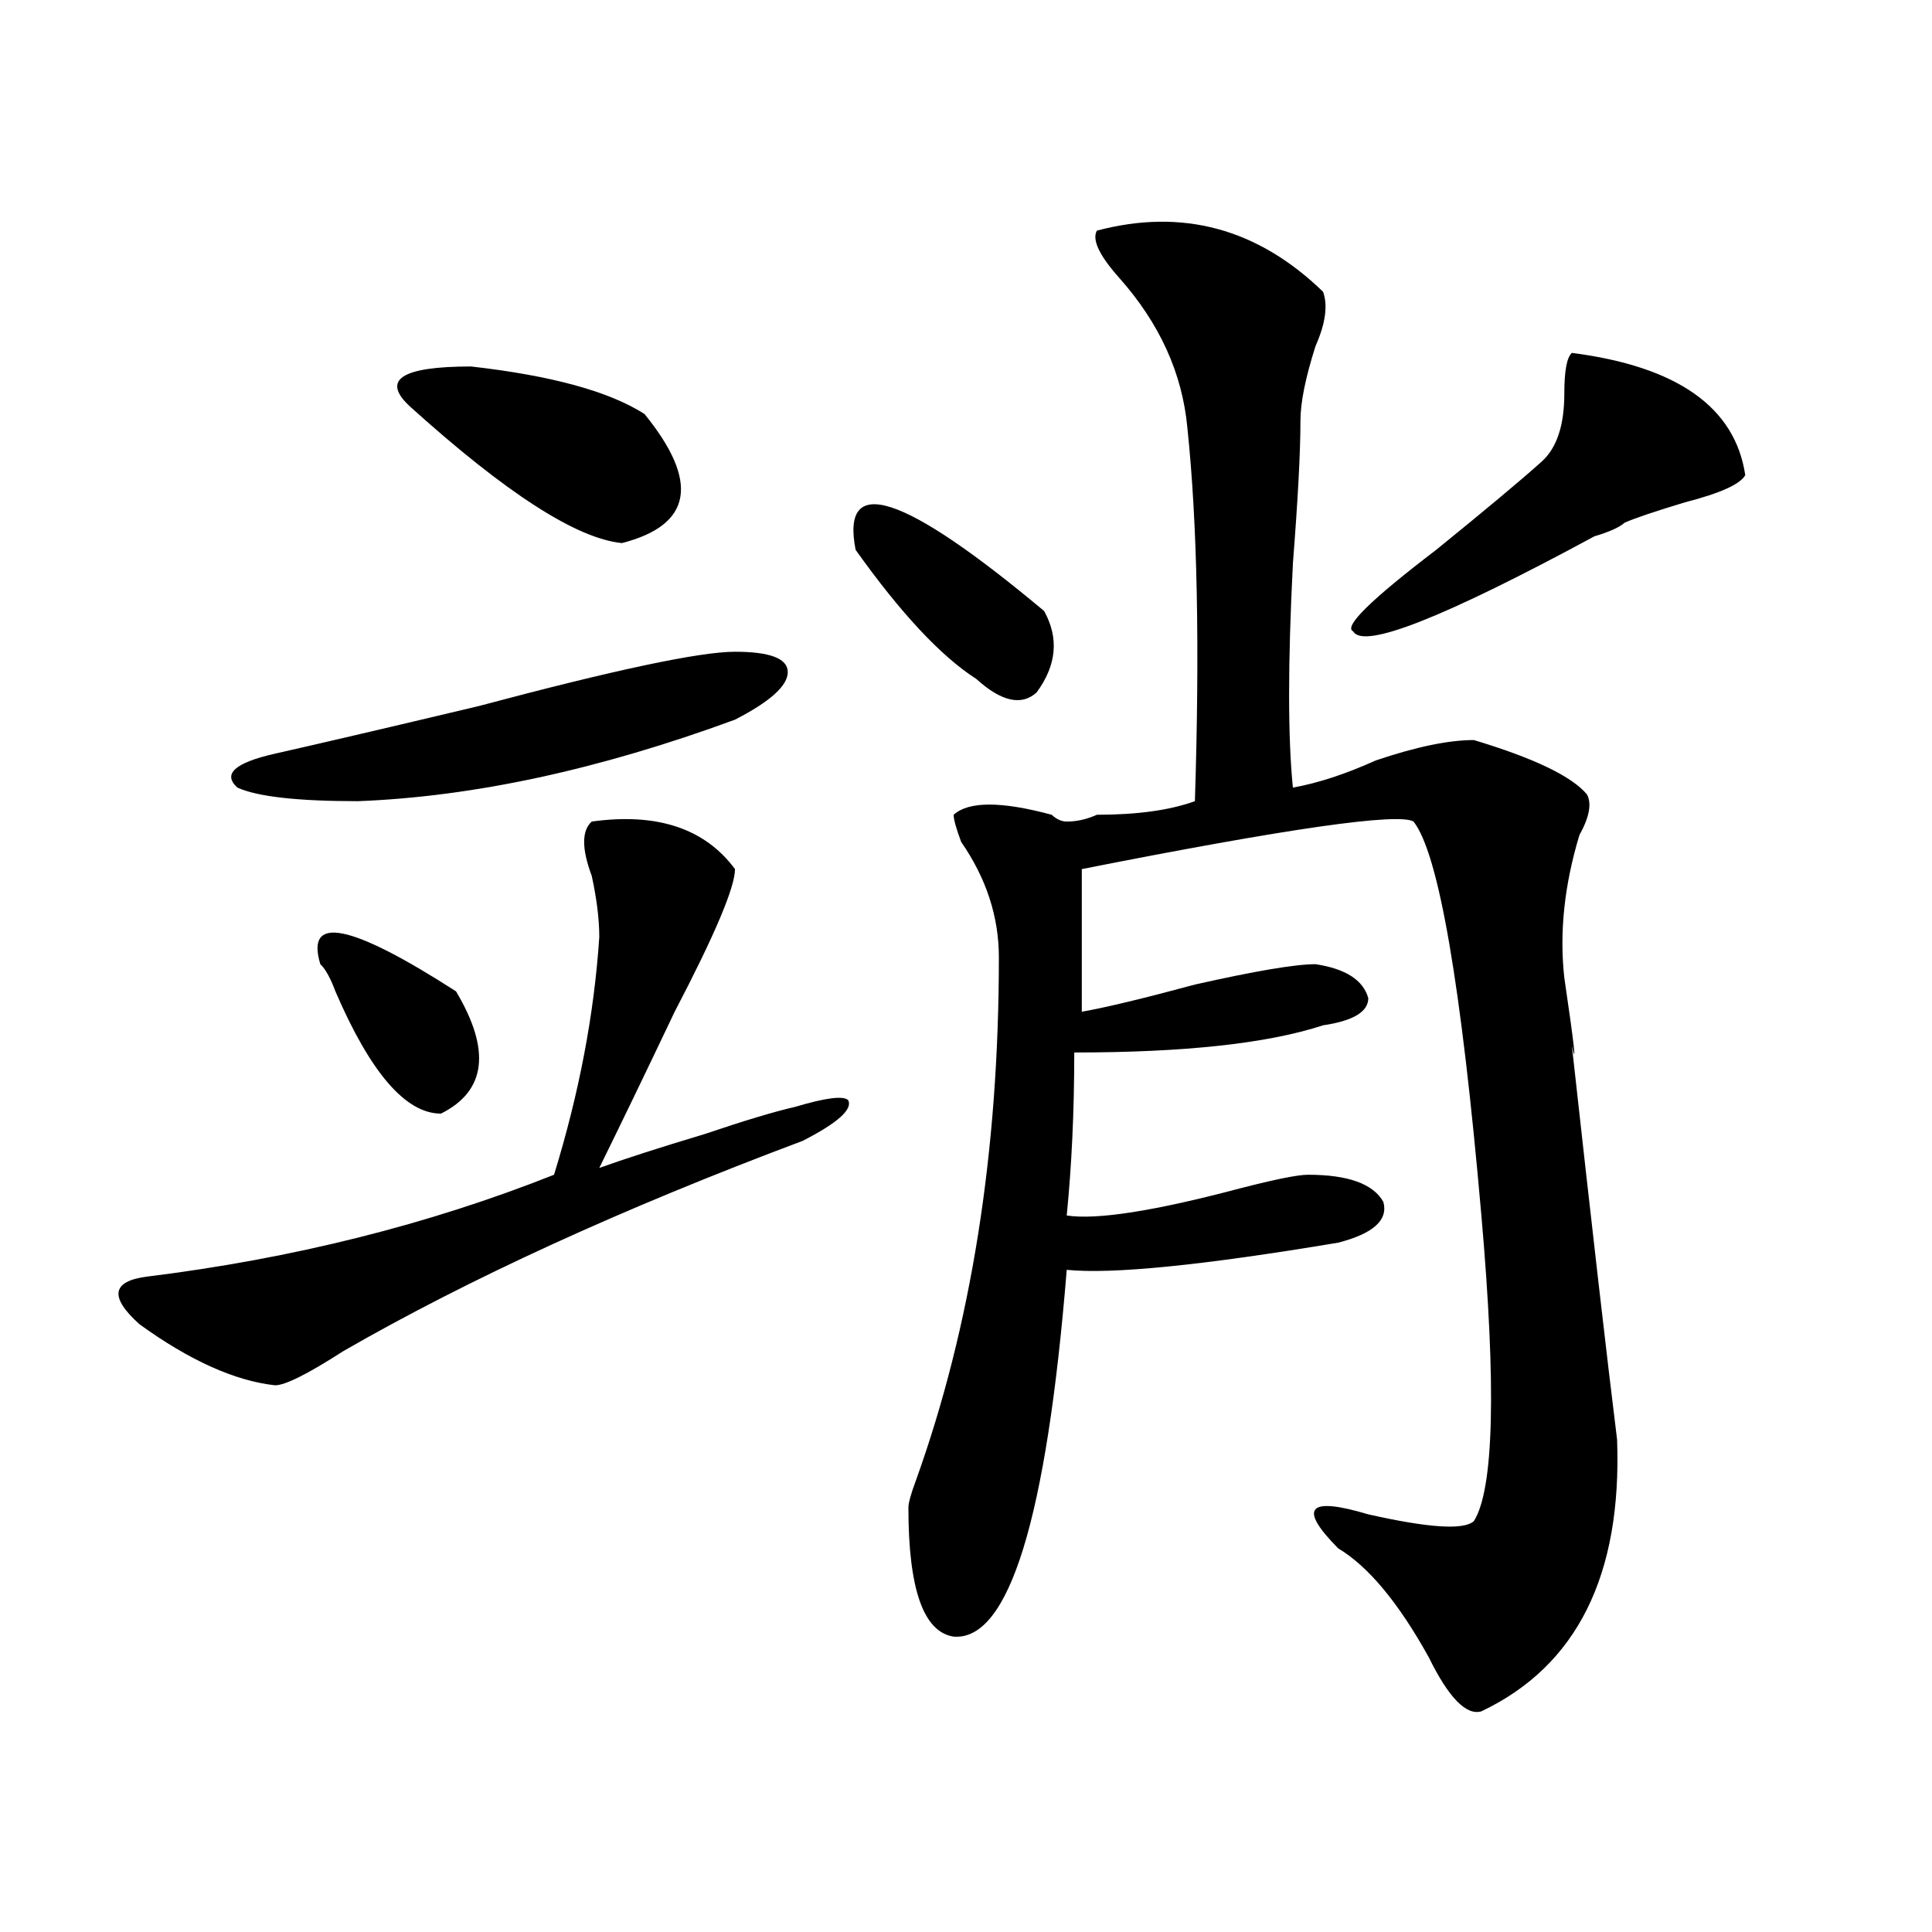 <?xml version="1.0" encoding="utf-8"?>
<!-- Generator: Adobe Illustrator 16.0.0, SVG Export Plug-In . SVG Version: 6.00 Build 0)  -->
<!DOCTYPE svg PUBLIC "-//W3C//DTD SVG 1.1//EN" "http://www.w3.org/Graphics/SVG/1.1/DTD/svg11.dtd">
<svg version="1.1" id="图层_1" xmlns="http://www.w3.org/2000/svg" xmlns:xlink="http://www.w3.org/1999/xlink" x="0px" y="0px"
	 width="1000px" height="1000px" viewBox="0 0 1000 1000" enable-background="new 0 0 1000 1000" xml:space="preserve">
<path d="M306.285,425.234c33.78-4.669,58.535,3.516,74.145,24.609c0,9.394-10.427,34.003-31.219,73.828
	c-15.609,32.849-28.657,59.766-39.023,80.859c12.987-4.669,31.219-10.547,54.633-17.578c20.792-7.031,36.401-11.7,46.828-14.063
	c15.609-4.669,24.694-5.823,27.316-3.516c2.562,4.724-5.243,11.755-23.414,21.094c-93.656,35.156-173.044,71.521-238.043,108.984
	c-18.231,11.755-29.938,17.578-35.121,17.578c-20.853-2.308-44.267-12.854-70.242-31.641c-15.609-14.063-14.329-22.247,3.902-24.609
	c75.425-9.339,145.667-26.917,210.727-52.734c12.987-42.188,20.792-83.167,23.414-123.047c0-9.339-1.341-19.886-3.902-31.641
	C301.042,439.297,301.042,429.958,306.285,425.234z M380.43,337.344c18.171,0,27.316,3.516,27.316,10.547
	s-9.146,15.271-27.316,24.609c-70.242,25.817-135.302,39.88-195.117,42.188c-31.219,0-52.071-2.308-62.438-7.031
	c-7.805-7.031-1.341-12.854,19.512-17.578c20.792-4.669,55.913-12.854,105.363-24.609
	C317.992,346.737,362.198,337.344,380.43,337.344z M165.801,499.063c-7.805-25.763,15.609-21.094,70.242,14.063
	c18.171,30.487,15.609,51.581-7.805,63.281c-18.231,0-36.462-21.094-54.633-63.281C170.983,506.094,168.362,501.425,165.801,499.063
	z M333.602,214.297c28.597,35.156,24.694,57.458-11.707,66.797c-23.414-2.308-59.876-25.763-109.266-70.313
	c-15.609-14.063-5.243-21.094,31.219-21.094C285.433,194.411,315.37,202.597,333.602,214.297z M442.867,284.609
	c-7.805-39.825,24.694-29.278,97.559,31.641c7.805,14.063,6.464,28.125-3.902,42.188c-7.805,7.031-18.231,4.724-31.219-7.031
	C487.073,339.706,466.281,317.458,442.867,284.609z M567.742,119.375c44.206-11.7,83.229-1.153,117.07,31.641
	c2.562,7.031,1.28,16.425-3.902,28.125c-5.243,16.425-7.805,29.333-7.805,38.672c0,16.425-1.341,41.034-3.902,73.828
	c-2.622,51.581-2.622,90.253,0,116.016c12.987-2.308,27.316-7.031,42.926-14.063c20.792-7.031,37.683-10.547,50.73-10.547
	c31.219,9.394,50.73,18.786,58.535,28.125c2.562,4.724,1.28,11.755-3.902,21.094c-7.805,25.817-10.427,50.427-7.805,73.828
	c5.183,35.156,6.464,46.911,3.902,35.156c10.366,93.769,18.171,161.719,23.414,203.906c2.562,70.313-20.853,117.169-70.242,140.625
	c-7.805,2.307-16.95-7.031-27.316-28.125c-15.609-28.125-31.219-46.912-46.828-56.25c-20.853-21.094-15.609-26.917,15.609-17.578
	c31.219,7.031,49.39,8.239,54.633,3.516c10.366-16.37,11.707-69.104,3.902-158.203c-10.427-119.531-22.134-187.481-35.121-203.906
	c-7.805-4.669-65.06,3.516-171.703,24.609c0,35.156,0,59.766,0,73.828c12.987-2.308,32.499-7.031,58.535-14.063
	c31.219-7.031,52.011-10.547,62.438-10.547c15.609,2.362,24.694,8.239,27.316,17.578c0,7.031-7.805,11.755-23.414,14.063
	c-28.657,9.394-71.583,14.063-128.777,14.063c0,30.487-1.341,58.612-3.902,84.375c15.609,2.362,45.487-2.308,89.754-14.063
	c18.171-4.669,29.878-7.031,35.121-7.031c20.792,0,33.78,4.724,39.023,14.063c2.562,9.394-5.243,16.425-23.414,21.094
	c-70.242,11.755-117.07,16.425-140.484,14.063c-10.427,128.925-29.938,192.15-58.535,189.844
	c-15.609-2.362-23.414-24.609-23.414-66.797c0-2.308,1.28-7.031,3.902-14.063c28.597-79.651,42.926-169.903,42.926-270.703
	c0-21.094-6.524-40.979-19.512-59.766c-2.622-7.031-3.902-11.7-3.902-14.063c7.805-7.031,24.694-7.031,50.73,0
	c2.562,2.362,5.183,3.516,7.805,3.516c5.183,0,10.366-1.153,15.609-3.516c20.792,0,37.683-2.308,50.73-7.031
	c2.562-79.651,1.28-144.141-3.902-193.359c-2.622-28.125-14.329-53.888-35.121-77.344
	C569.022,132.284,565.12,124.099,567.742,119.375z M813.59,182.656c54.633,7.031,84.511,28.125,89.754,63.281
	c-2.622,4.724-13.048,9.394-31.219,14.063c-15.609,4.724-26.036,8.239-31.219,10.547c-2.622,2.362-7.805,4.724-15.609,7.031
	c-78.047,42.188-119.692,58.612-124.875,49.219c-5.243-2.308,9.085-16.37,42.926-42.188c25.976-21.094,44.206-36.31,54.633-45.703
	c7.805-7.031,11.707-18.731,11.707-35.156C809.688,192.05,810.968,185.019,813.59,182.656z"/>
</svg>
